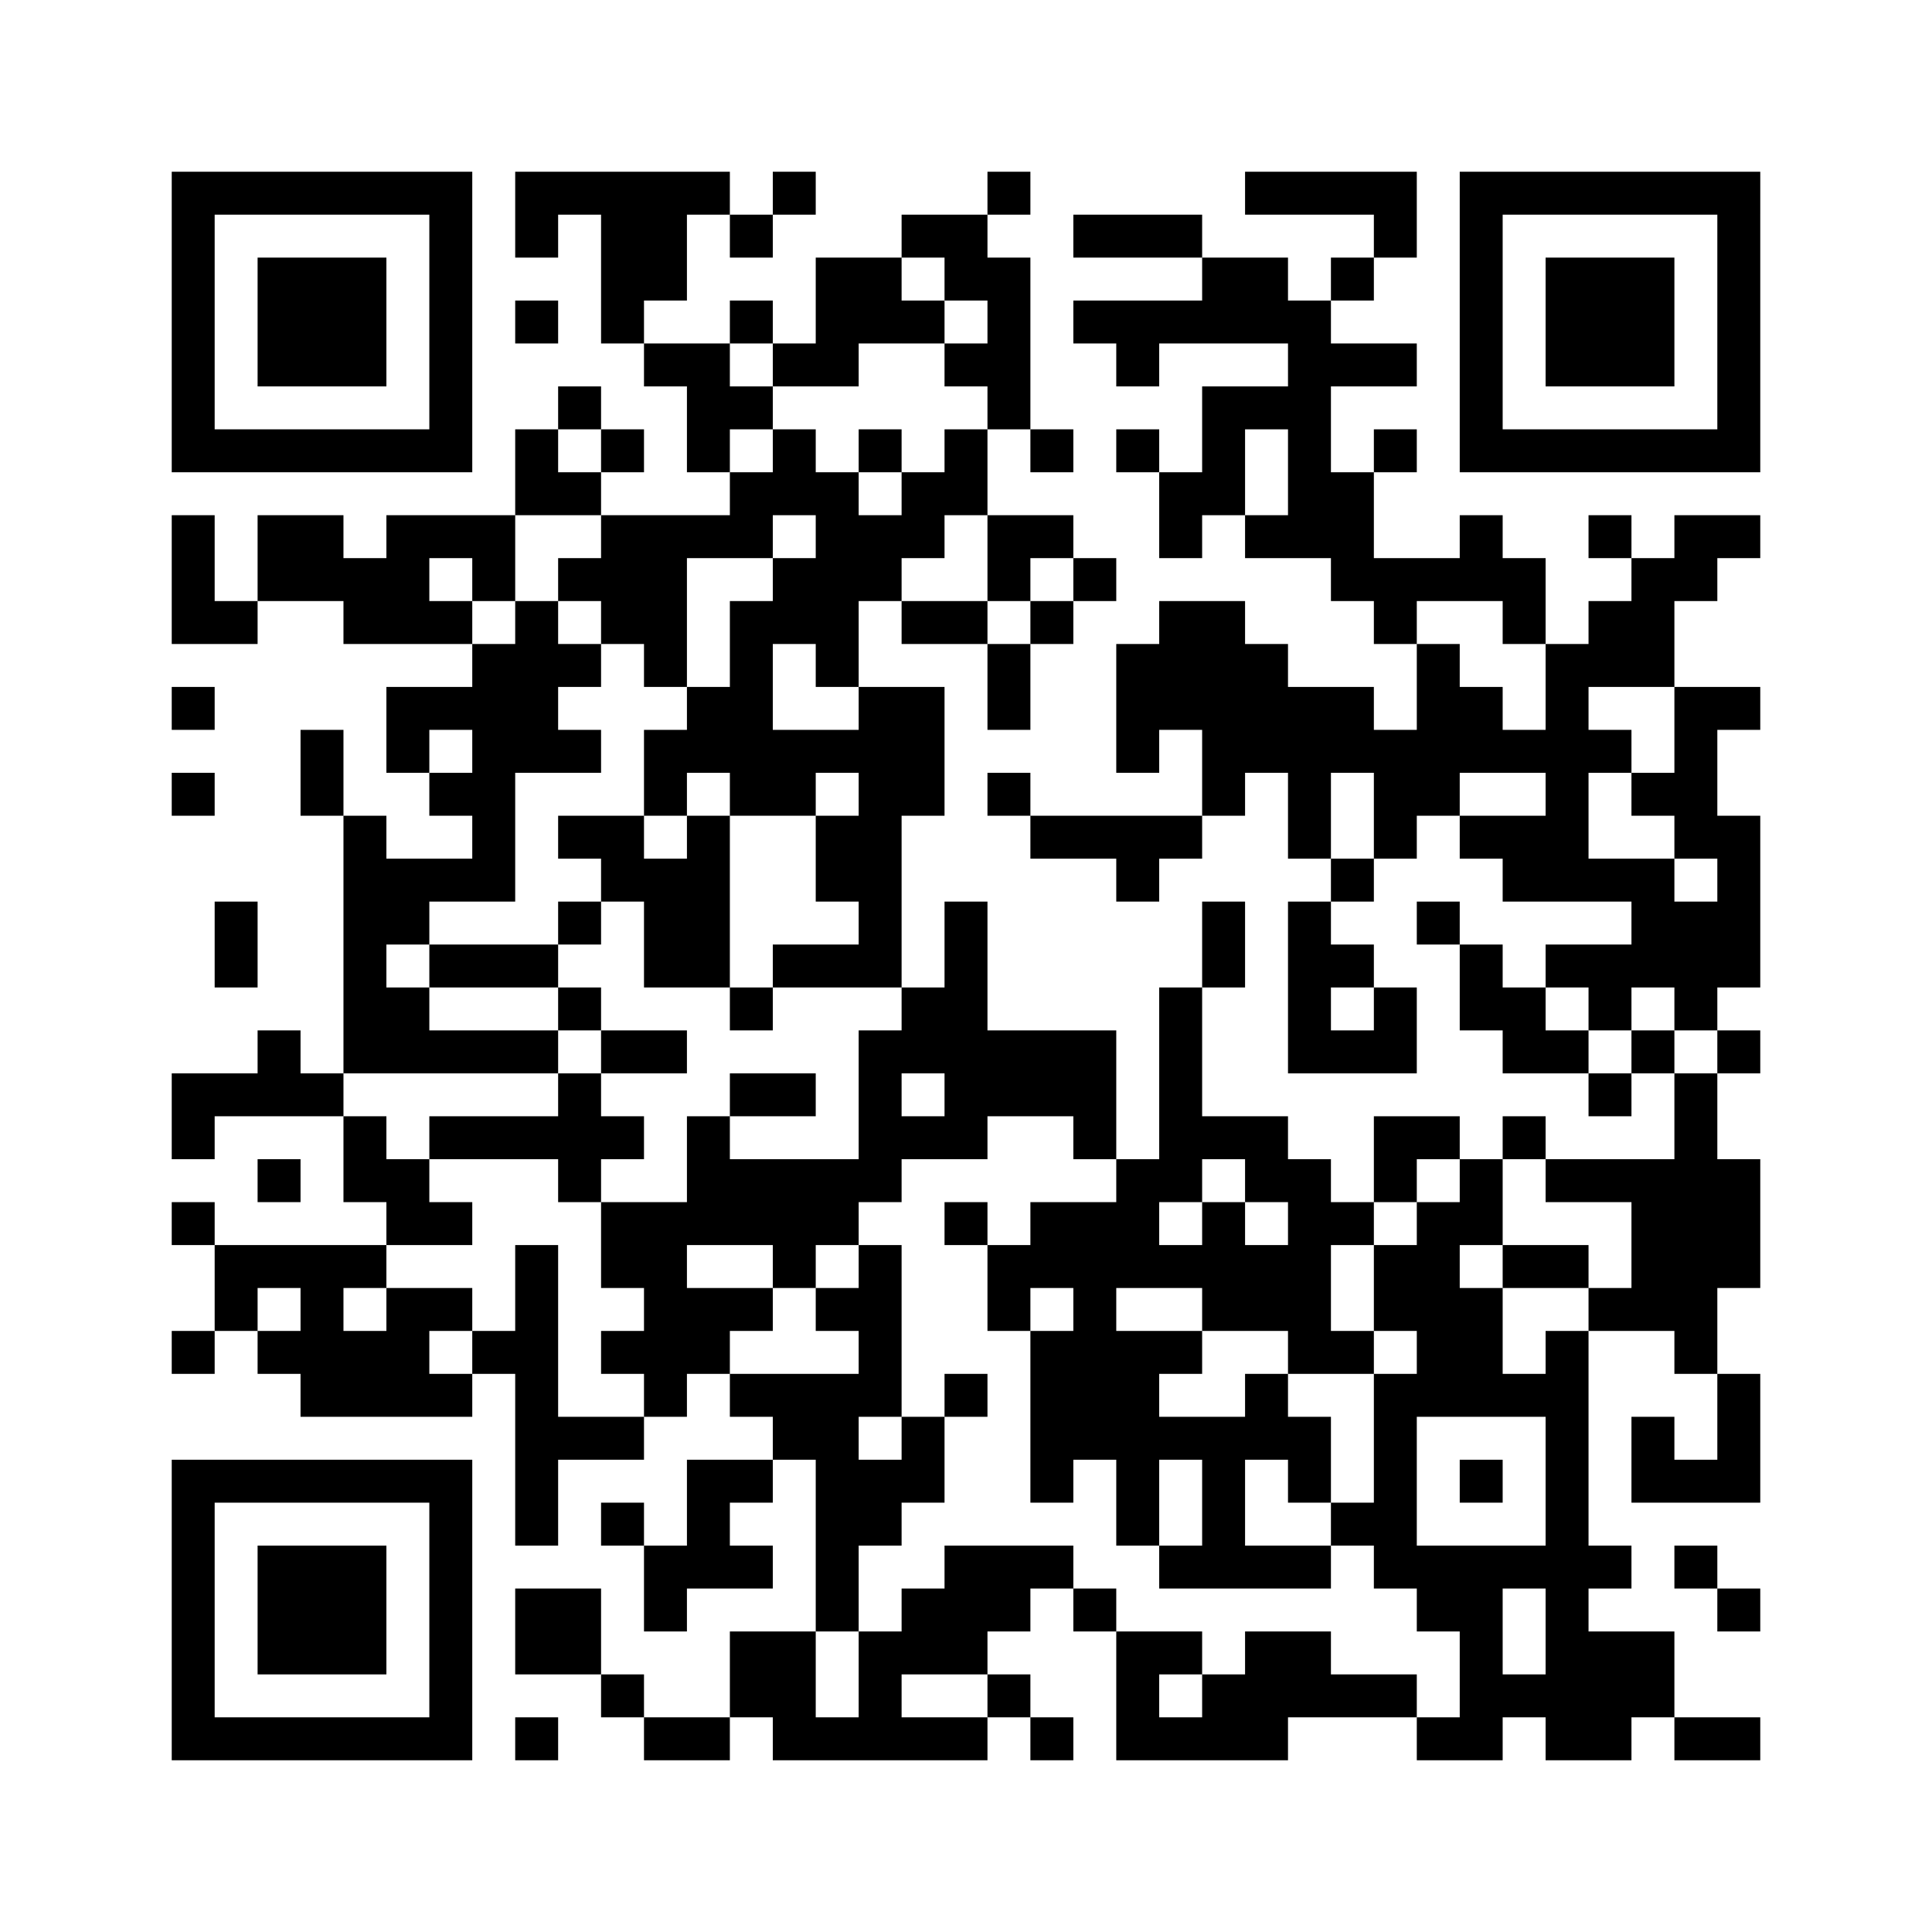 ﻿<?xml version="1.0" encoding="UTF-8"?>
<!DOCTYPE svg PUBLIC "-//W3C//DTD SVG 1.1//EN" "http://www.w3.org/Graphics/SVG/1.1/DTD/svg11.dtd">
<svg xmlns="http://www.w3.org/2000/svg" version="1.1" viewBox="0 0 45 45" stroke="none">
	<rect width="100%" height="100%" fill="#ffffff"/>
	<path d="M4,4h7v1h-7z M12,4h5v1h-5z M18,4h1v1h-1z M23,4h1v1h-1z M29,4h4v1h-4z M34,4h7v1h-7z M4,5h1v6h-1z M10,5h1v6h-1z M12,5h1v1h-1z M14,5h2v2h-2z M17,5h1v1h-1z M21,5h2v1h-2z M25,5h3v1h-3z M32,5h1v1h-1z M34,5h1v6h-1z M40,5h1v6h-1z M6,6h3v3h-3z M19,6h2v2h-2z M22,6h2v1h-2z M28,6h2v2h-2z M31,6h1v1h-1z M36,6h3v3h-3z M12,7h1v1h-1z M14,7h1v1h-1z M17,7h1v1h-1z M21,7h1v1h-1z M23,7h1v3h-1z M25,7h3v1h-3z M30,7h1v6h-1z M15,8h2v1h-2z M18,8h2v1h-2z M22,8h1v1h-1z M26,8h1v1h-1z M31,8h2v1h-2z M13,9h1v1h-1z M16,9h2v1h-2z M28,9h1v3h-1z M29,9h1v1h-1z M5,10h5v1h-5z M12,10h1v2h-1z M14,10h1v1h-1z M16,10h1v1h-1z M18,10h1v2h-1z M20,10h1v1h-1z M22,10h1v2h-1z M24,10h1v1h-1z M26,10h1v1h-1z M32,10h1v1h-1z M35,10h5v1h-5z M13,11h1v1h-1z M17,11h1v2h-1z M19,11h1v5h-1z M21,11h1v2h-1z M27,11h1v2h-1z M31,11h1v3h-1z M4,12h1v3h-1z M6,12h2v2h-2z M9,12h3v1h-3z M14,12h2v3h-2z M16,12h1v1h-1z M20,12h1v2h-1z M23,12h2v1h-2z M29,12h1v1h-1z M34,12h1v2h-1z M37,12h1v1h-1z M39,12h2v1h-2z M8,13h2v2h-2z M11,13h1v1h-1z M13,13h1v1h-1z M18,13h1v2h-1z M23,13h1v1h-1z M25,13h1v1h-1z M32,13h2v1h-2z M35,13h1v2h-1z M38,13h1v3h-1z M39,13h1v1h-1z M5,14h1v1h-1z M10,14h1v1h-1z M12,14h1v4h-1z M17,14h1v5h-1z M21,14h2v1h-2z M24,14h1v1h-1z M27,14h2v3h-2z M32,14h1v1h-1z M37,14h1v2h-1z M11,15h1v6h-1z M13,15h1v1h-1z M15,15h1v1h-1z M23,15h1v2h-1z M26,15h1v3h-1z M29,15h1v3h-1z M33,15h1v4h-1z M36,15h1v6h-1z M4,16h1v1h-1z M9,16h2v1h-2z M16,16h1v2h-1z M20,16h1v7h-1z M21,16h1v3h-1z M30,16h2v2h-2z M34,16h1v2h-1z M39,16h1v4h-1z M40,16h1v1h-1z M7,17h1v2h-1z M9,17h1v1h-1z M13,17h1v1h-1z M15,17h1v2h-1z M18,17h2v1h-2z M28,17h1v2h-1z M32,17h1v3h-1z M35,17h1v1h-1z M37,17h1v1h-1z M4,18h1v1h-1z M10,18h1v1h-1z M18,18h1v1h-1z M23,18h1v1h-1z M30,18h1v2h-1z M38,18h1v1h-1z M8,19h1v6h-1z M13,19h2v1h-2z M16,19h1v4h-1z M19,19h1v2h-1z M24,19h4v1h-4z M34,19h2v1h-2z M40,19h1v4h-1z M9,20h2v1h-2z M14,20h2v1h-2z M26,20h1v1h-1z M31,20h1v1h-1z M35,20h1v1h-1z M37,20h2v1h-2z M5,21h1v2h-1z M9,21h1v1h-1z M13,21h1v1h-1z M15,21h1v2h-1z M22,21h1v6h-1z M28,21h1v2h-1z M30,21h1v4h-1z M33,21h1v1h-1z M38,21h2v2h-2z M10,22h3v1h-3z M18,22h2v1h-2z M31,22h1v1h-1z M34,22h1v2h-1z M36,22h2v1h-2z M9,23h1v2h-1z M13,23h1v1h-1z M17,23h1v1h-1z M21,23h1v2h-1z M27,23h1v5h-1z M32,23h1v2h-1z M35,23h1v2h-1z M37,23h1v1h-1z M39,23h1v1h-1z M6,24h1v2h-1z M10,24h3v1h-3z M14,24h2v1h-2z M20,24h1v4h-1z M23,24h3v2h-3z M31,24h1v1h-1z M36,24h1v1h-1z M38,24h1v1h-1z M40,24h1v1h-1z M4,25h2v1h-2z M7,25h1v1h-1z M13,25h1v3h-1z M17,25h2v1h-2z M37,25h1v1h-1z M39,25h1v7h-1z M4,26h1v1h-1z M8,26h1v2h-1z M10,26h3v1h-3z M14,26h1v1h-1z M16,26h1v3h-1z M21,26h1v1h-1z M25,26h1v1h-1z M28,26h2v1h-2z M32,26h2v1h-2z M35,26h1v1h-1z M6,27h1v1h-1z M9,27h1v2h-1z M17,27h3v2h-3z M26,27h1v3h-1z M29,27h2v1h-2z M32,27h1v1h-1z M34,27h1v2h-1z M36,27h3v1h-3z M40,27h1v3h-1z M4,28h1v1h-1z M10,28h1v1h-1z M14,28h2v2h-2z M22,28h1v1h-1z M24,28h2v2h-2z M28,28h1v3h-1z M30,28h1v4h-1z M31,28h1v1h-1z M33,28h1v5h-1z M38,28h1v3h-1z M5,29h4v1h-4z M12,29h1v7h-1z M18,29h1v1h-1z M20,29h1v4h-1z M23,29h1v2h-1z M27,29h1v1h-1z M29,29h1v2h-1z M32,29h1v2h-1z M35,29h2v1h-2z M5,30h1v1h-1z M7,30h1v3h-1z M9,30h1v3h-1z M10,30h1v1h-1z M15,30h2v2h-2z M17,30h1v1h-1z M19,30h1v1h-1z M25,30h1v4h-1z M34,30h1v3h-1z M37,30h1v1h-1z M4,31h1v1h-1z M6,31h1v1h-1z M8,31h1v2h-1z M11,31h1v1h-1z M14,31h1v1h-1z M24,31h1v4h-1z M26,31h1v5h-1z M27,31h1v1h-1z M31,31h1v1h-1z M36,31h1v10h-1z M10,32h1v1h-1z M15,32h1v1h-1z M17,32h3v1h-3z M22,32h1v1h-1z M29,32h1v2h-1z M32,32h1v5h-1z M35,32h1v1h-1z M40,32h1v3h-1z M13,33h2v1h-2z M18,33h2v1h-2z M21,33h1v2h-1z M27,33h2v1h-2z M30,33h1v2h-1z M38,33h1v2h-1z M4,34h7v1h-7z M16,34h1v3h-1z M17,34h1v1h-1z M19,34h2v2h-2z M28,34h1v3h-1z M34,34h1v1h-1z M39,34h1v1h-1z M4,35h1v6h-1z M10,35h1v6h-1z M14,35h1v1h-1z M31,35h1v1h-1z M6,36h3v3h-3z M15,36h1v2h-1z M17,36h1v1h-1z M19,36h1v2h-1z M22,36h2v2h-2z M24,36h1v1h-1z M27,36h1v1h-1z M29,36h2v1h-2z M33,36h2v2h-2z M35,36h1v1h-1z M37,36h1v1h-1z M39,36h1v1h-1z M12,37h2v2h-2z M21,37h1v2h-1z M25,37h1v1h-1z M40,37h1v1h-1z M17,38h2v2h-2z M20,38h1v3h-1z M22,38h1v1h-1z M26,38h1v3h-1z M27,38h1v1h-1z M29,38h2v2h-2z M34,38h1v3h-1z M37,38h2v2h-2z M14,39h1v1h-1z M23,39h1v1h-1z M28,39h1v2h-1z M31,39h2v1h-2z M35,39h1v1h-1z M5,40h5v1h-5z M12,40h1v1h-1z M15,40h2v1h-2z M18,40h2v1h-2z M21,40h2v1h-2z M24,40h1v1h-1z M27,40h1v1h-1z M29,40h1v1h-1z M33,40h1v1h-1z M37,40h1v1h-1z M39,40h2v1h-2z" fill="#000000"/>
</svg>
